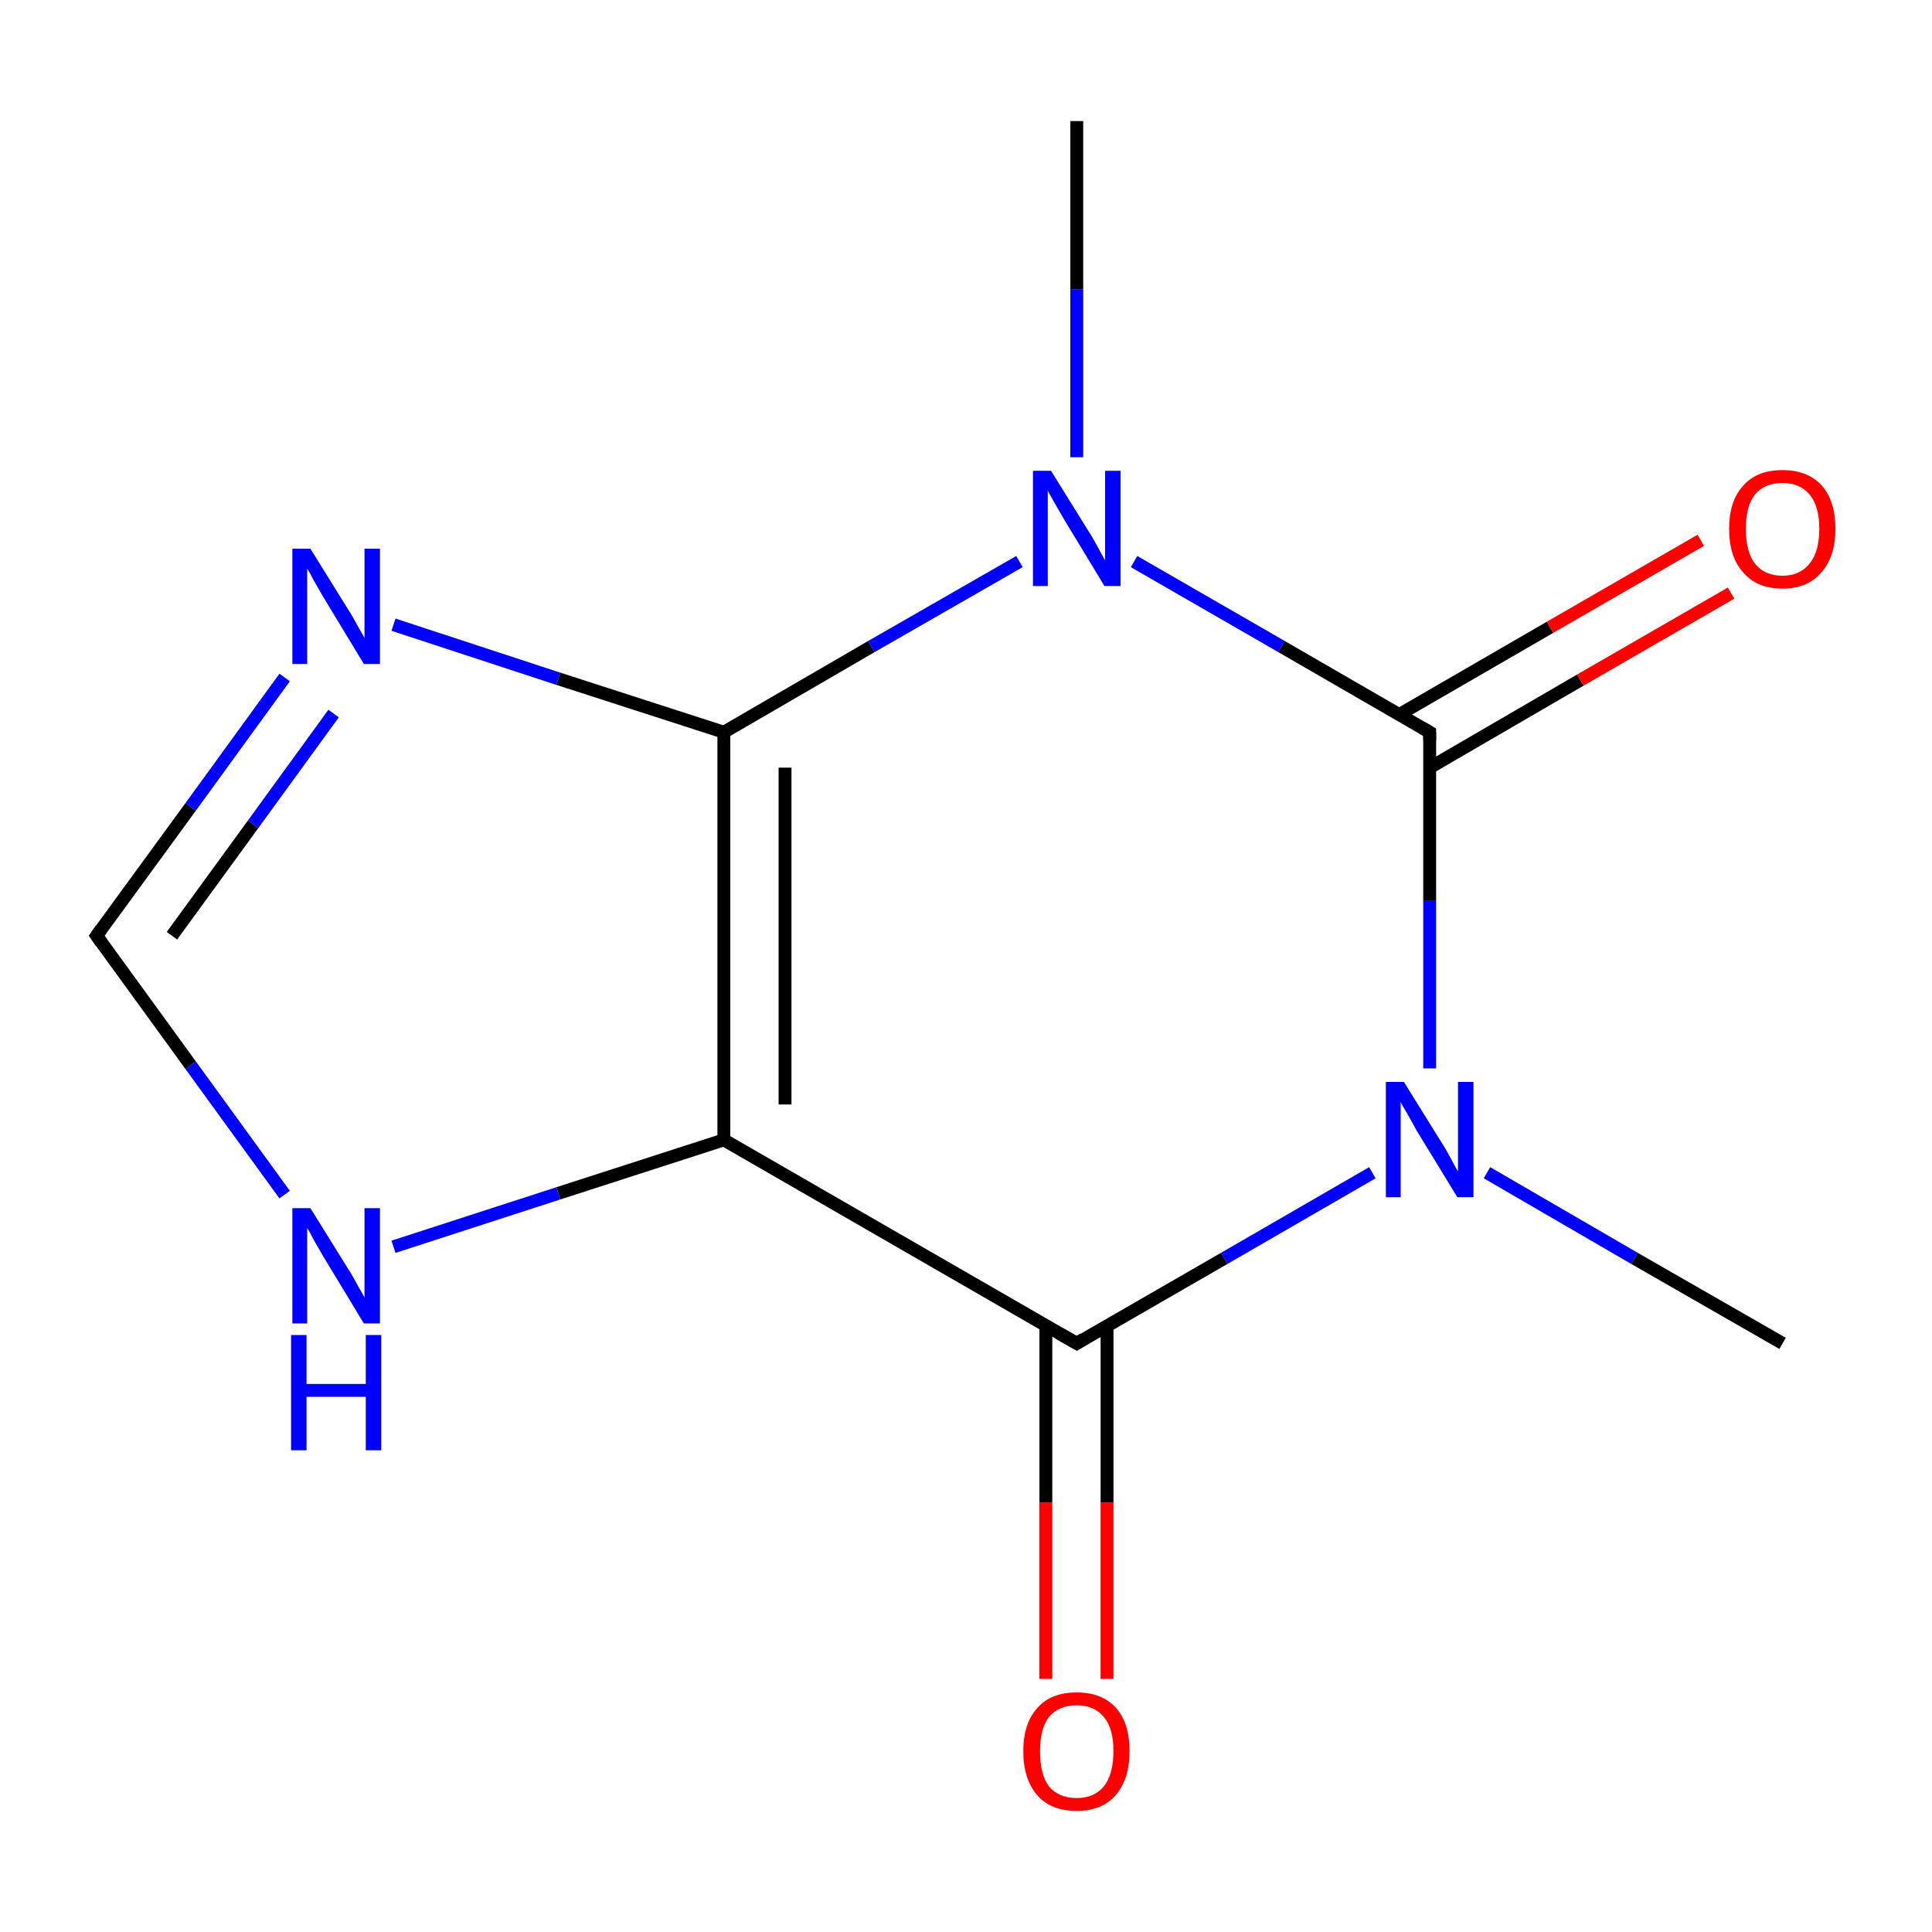 <?xml version='1.0' encoding='iso-8859-1'?>
<svg version='1.1' baseProfile='full'
              xmlns='http://www.w3.org/2000/svg'
                      xmlns:rdkit='http://www.rdkit.org/xml'
                      xmlns:xlink='http://www.w3.org/1999/xlink'
                  xml:space='preserve'
width='300px' height='300px' viewBox='0 0 300 300'>
<!-- END OF HEADER -->
<rect style='opacity:1.0;fill:#FFFFFF;stroke:none' width='300.0' height='300.0' x='0.0' y='0.0'> </rect>
<path class='bond-0 atom-0 atom-1' d='M 162.4,260.7 L 162.4,233.3' style='fill:none;fill-rule:evenodd;stroke:#FF0000;stroke-width:2.0px;stroke-linecap:butt;stroke-linejoin:miter;stroke-opacity:1' />
<path class='bond-0 atom-0 atom-1' d='M 162.4,233.3 L 162.4,205.9' style='fill:none;fill-rule:evenodd;stroke:#000000;stroke-width:2.0px;stroke-linecap:butt;stroke-linejoin:miter;stroke-opacity:1' />
<path class='bond-0 atom-0 atom-1' d='M 171.9,260.7 L 171.9,233.3' style='fill:none;fill-rule:evenodd;stroke:#FF0000;stroke-width:2.0px;stroke-linecap:butt;stroke-linejoin:miter;stroke-opacity:1' />
<path class='bond-0 atom-0 atom-1' d='M 171.9,233.3 L 171.9,205.9' style='fill:none;fill-rule:evenodd;stroke:#000000;stroke-width:2.0px;stroke-linecap:butt;stroke-linejoin:miter;stroke-opacity:1' />
<path class='bond-1 atom-1 atom-2' d='M 167.2,208.6 L 112.4,177.0' style='fill:none;fill-rule:evenodd;stroke:#000000;stroke-width:2.0px;stroke-linecap:butt;stroke-linejoin:miter;stroke-opacity:1' />
<path class='bond-2 atom-2 atom-3' d='M 112.4,177.0 L 86.7,185.3' style='fill:none;fill-rule:evenodd;stroke:#000000;stroke-width:2.0px;stroke-linecap:butt;stroke-linejoin:miter;stroke-opacity:1' />
<path class='bond-2 atom-2 atom-3' d='M 86.7,185.3 L 61.1,193.6' style='fill:none;fill-rule:evenodd;stroke:#0000FF;stroke-width:2.0px;stroke-linecap:butt;stroke-linejoin:miter;stroke-opacity:1' />
<path class='bond-3 atom-3 atom-4' d='M 44.2,185.5 L 29.6,165.4' style='fill:none;fill-rule:evenodd;stroke:#0000FF;stroke-width:2.0px;stroke-linecap:butt;stroke-linejoin:miter;stroke-opacity:1' />
<path class='bond-3 atom-3 atom-4' d='M 29.6,165.4 L 15.0,145.3' style='fill:none;fill-rule:evenodd;stroke:#000000;stroke-width:2.0px;stroke-linecap:butt;stroke-linejoin:miter;stroke-opacity:1' />
<path class='bond-4 atom-4 atom-5' d='M 15.0,145.3 L 29.6,125.3' style='fill:none;fill-rule:evenodd;stroke:#000000;stroke-width:2.0px;stroke-linecap:butt;stroke-linejoin:miter;stroke-opacity:1' />
<path class='bond-4 atom-4 atom-5' d='M 29.6,125.3 L 44.2,105.2' style='fill:none;fill-rule:evenodd;stroke:#0000FF;stroke-width:2.0px;stroke-linecap:butt;stroke-linejoin:miter;stroke-opacity:1' />
<path class='bond-4 atom-4 atom-5' d='M 26.7,145.3 L 39.3,128.0' style='fill:none;fill-rule:evenodd;stroke:#000000;stroke-width:2.0px;stroke-linecap:butt;stroke-linejoin:miter;stroke-opacity:1' />
<path class='bond-4 atom-4 atom-5' d='M 39.3,128.0 L 51.8,110.8' style='fill:none;fill-rule:evenodd;stroke:#0000FF;stroke-width:2.0px;stroke-linecap:butt;stroke-linejoin:miter;stroke-opacity:1' />
<path class='bond-5 atom-5 atom-6' d='M 61.1,97.0 L 86.7,105.4' style='fill:none;fill-rule:evenodd;stroke:#0000FF;stroke-width:2.0px;stroke-linecap:butt;stroke-linejoin:miter;stroke-opacity:1' />
<path class='bond-5 atom-5 atom-6' d='M 86.7,105.4 L 112.4,113.7' style='fill:none;fill-rule:evenodd;stroke:#000000;stroke-width:2.0px;stroke-linecap:butt;stroke-linejoin:miter;stroke-opacity:1' />
<path class='bond-6 atom-6 atom-7' d='M 112.4,113.7 L 135.3,100.4' style='fill:none;fill-rule:evenodd;stroke:#000000;stroke-width:2.0px;stroke-linecap:butt;stroke-linejoin:miter;stroke-opacity:1' />
<path class='bond-6 atom-6 atom-7' d='M 135.3,100.4 L 158.3,87.2' style='fill:none;fill-rule:evenodd;stroke:#0000FF;stroke-width:2.0px;stroke-linecap:butt;stroke-linejoin:miter;stroke-opacity:1' />
<path class='bond-7 atom-7 atom-8' d='M 176.1,87.2 L 199.0,100.4' style='fill:none;fill-rule:evenodd;stroke:#0000FF;stroke-width:2.0px;stroke-linecap:butt;stroke-linejoin:miter;stroke-opacity:1' />
<path class='bond-7 atom-7 atom-8' d='M 199.0,100.4 L 222.0,113.7' style='fill:none;fill-rule:evenodd;stroke:#000000;stroke-width:2.0px;stroke-linecap:butt;stroke-linejoin:miter;stroke-opacity:1' />
<path class='bond-8 atom-8 atom-9' d='M 222.0,119.2 L 245.4,105.6' style='fill:none;fill-rule:evenodd;stroke:#000000;stroke-width:2.0px;stroke-linecap:butt;stroke-linejoin:miter;stroke-opacity:1' />
<path class='bond-8 atom-8 atom-9' d='M 245.4,105.6 L 268.8,92.1' style='fill:none;fill-rule:evenodd;stroke:#FF0000;stroke-width:2.0px;stroke-linecap:butt;stroke-linejoin:miter;stroke-opacity:1' />
<path class='bond-8 atom-8 atom-9' d='M 217.2,111.0 L 240.7,97.4' style='fill:none;fill-rule:evenodd;stroke:#000000;stroke-width:2.0px;stroke-linecap:butt;stroke-linejoin:miter;stroke-opacity:1' />
<path class='bond-8 atom-8 atom-9' d='M 240.7,97.4 L 264.1,83.9' style='fill:none;fill-rule:evenodd;stroke:#FF0000;stroke-width:2.0px;stroke-linecap:butt;stroke-linejoin:miter;stroke-opacity:1' />
<path class='bond-9 atom-8 atom-10' d='M 222.0,113.7 L 222.0,139.8' style='fill:none;fill-rule:evenodd;stroke:#000000;stroke-width:2.0px;stroke-linecap:butt;stroke-linejoin:miter;stroke-opacity:1' />
<path class='bond-9 atom-8 atom-10' d='M 222.0,139.8 L 222.0,165.9' style='fill:none;fill-rule:evenodd;stroke:#0000FF;stroke-width:2.0px;stroke-linecap:butt;stroke-linejoin:miter;stroke-opacity:1' />
<path class='bond-10 atom-10 atom-11' d='M 230.9,182.1 L 253.8,195.4' style='fill:none;fill-rule:evenodd;stroke:#0000FF;stroke-width:2.0px;stroke-linecap:butt;stroke-linejoin:miter;stroke-opacity:1' />
<path class='bond-10 atom-10 atom-11' d='M 253.8,195.4 L 276.8,208.6' style='fill:none;fill-rule:evenodd;stroke:#000000;stroke-width:2.0px;stroke-linecap:butt;stroke-linejoin:miter;stroke-opacity:1' />
<path class='bond-11 atom-7 atom-12' d='M 167.2,71.0 L 167.2,44.9' style='fill:none;fill-rule:evenodd;stroke:#0000FF;stroke-width:2.0px;stroke-linecap:butt;stroke-linejoin:miter;stroke-opacity:1' />
<path class='bond-11 atom-7 atom-12' d='M 167.2,44.9 L 167.2,18.8' style='fill:none;fill-rule:evenodd;stroke:#000000;stroke-width:2.0px;stroke-linecap:butt;stroke-linejoin:miter;stroke-opacity:1' />
<path class='bond-12 atom-10 atom-1' d='M 213.1,182.1 L 190.1,195.4' style='fill:none;fill-rule:evenodd;stroke:#0000FF;stroke-width:2.0px;stroke-linecap:butt;stroke-linejoin:miter;stroke-opacity:1' />
<path class='bond-12 atom-10 atom-1' d='M 190.1,195.4 L 167.2,208.6' style='fill:none;fill-rule:evenodd;stroke:#000000;stroke-width:2.0px;stroke-linecap:butt;stroke-linejoin:miter;stroke-opacity:1' />
<path class='bond-13 atom-2 atom-6' d='M 112.4,177.0 L 112.4,113.7' style='fill:none;fill-rule:evenodd;stroke:#000000;stroke-width:2.0px;stroke-linecap:butt;stroke-linejoin:miter;stroke-opacity:1' />
<path class='bond-13 atom-2 atom-6' d='M 121.9,171.5 L 121.9,119.2' style='fill:none;fill-rule:evenodd;stroke:#000000;stroke-width:2.0px;stroke-linecap:butt;stroke-linejoin:miter;stroke-opacity:1' />
<path d='M 164.4,207.0 L 167.2,208.6 L 168.3,207.9' style='fill:none;stroke:#000000;stroke-width:2.0px;stroke-linecap:butt;stroke-linejoin:miter;stroke-opacity:1;' />
<path d='M 15.7,146.3 L 15.0,145.3 L 15.7,144.3' style='fill:none;stroke:#000000;stroke-width:2.0px;stroke-linecap:butt;stroke-linejoin:miter;stroke-opacity:1;' />
<path d='M 220.8,113.0 L 222.0,113.7 L 222.0,115.0' style='fill:none;stroke:#000000;stroke-width:2.0px;stroke-linecap:butt;stroke-linejoin:miter;stroke-opacity:1;' />
<path class='atom-0' d='M 158.9 271.9
Q 158.9 267.6, 161.1 265.2
Q 163.2 262.8, 167.2 262.8
Q 171.1 262.8, 173.3 265.2
Q 175.4 267.6, 175.4 271.9
Q 175.4 276.3, 173.2 278.8
Q 171.1 281.2, 167.2 281.2
Q 163.2 281.2, 161.1 278.8
Q 158.9 276.3, 158.9 271.9
M 167.2 279.2
Q 169.9 279.2, 171.4 277.4
Q 172.9 275.5, 172.9 271.9
Q 172.9 268.4, 171.4 266.6
Q 169.9 264.8, 167.2 264.8
Q 164.4 264.8, 162.9 266.6
Q 161.5 268.4, 161.5 271.9
Q 161.5 275.6, 162.9 277.4
Q 164.4 279.2, 167.2 279.2
' fill='#FF0000'/>
<path class='atom-3' d='M 48.2 187.6
L 54.1 197.1
Q 54.7 198.0, 55.6 199.7
Q 56.6 201.4, 56.6 201.5
L 56.6 187.6
L 59.0 187.6
L 59.0 205.5
L 56.5 205.5
L 50.2 195.1
Q 49.5 193.9, 48.7 192.5
Q 48.0 191.1, 47.7 190.7
L 47.7 205.5
L 45.4 205.5
L 45.4 187.6
L 48.2 187.6
' fill='#0000FF'/>
<path class='atom-3' d='M 45.2 207.3
L 47.6 207.3
L 47.6 214.9
L 56.8 214.9
L 56.8 207.3
L 59.2 207.3
L 59.2 225.2
L 56.8 225.2
L 56.8 216.9
L 47.6 216.9
L 47.6 225.2
L 45.2 225.2
L 45.2 207.3
' fill='#0000FF'/>
<path class='atom-5' d='M 48.2 85.2
L 54.1 94.7
Q 54.7 95.6, 55.6 97.3
Q 56.6 99.0, 56.6 99.1
L 56.6 85.2
L 59.0 85.2
L 59.0 103.1
L 56.5 103.1
L 50.2 92.7
Q 49.5 91.5, 48.7 90.1
Q 48.0 88.7, 47.7 88.3
L 47.7 103.1
L 45.4 103.1
L 45.4 85.2
L 48.2 85.2
' fill='#0000FF'/>
<path class='atom-7' d='M 163.2 73.1
L 169.1 82.6
Q 169.7 83.5, 170.6 85.2
Q 171.5 86.9, 171.6 87.0
L 171.6 73.1
L 174.0 73.1
L 174.0 91.0
L 171.5 91.0
L 165.2 80.6
Q 164.5 79.4, 163.7 78.0
Q 162.9 76.6, 162.7 76.2
L 162.7 91.0
L 160.4 91.0
L 160.4 73.1
L 163.2 73.1
' fill='#0000FF'/>
<path class='atom-9' d='M 268.5 82.1
Q 268.5 77.8, 270.7 75.4
Q 272.8 73.0, 276.8 73.0
Q 280.7 73.0, 282.9 75.4
Q 285.0 77.8, 285.0 82.1
Q 285.0 86.5, 282.8 88.9
Q 280.7 91.4, 276.8 91.4
Q 272.8 91.4, 270.7 88.9
Q 268.5 86.5, 268.5 82.1
M 276.8 89.4
Q 279.5 89.4, 281.0 87.5
Q 282.5 85.7, 282.5 82.1
Q 282.5 78.6, 281.0 76.8
Q 279.5 75.0, 276.8 75.0
Q 274.0 75.0, 272.5 76.8
Q 271.1 78.6, 271.1 82.1
Q 271.1 85.7, 272.5 87.5
Q 274.0 89.4, 276.8 89.4
' fill='#FF0000'/>
<path class='atom-10' d='M 218.0 168.0
L 223.9 177.5
Q 224.5 178.4, 225.4 180.1
Q 226.3 181.8, 226.4 181.9
L 226.4 168.0
L 228.8 168.0
L 228.8 185.9
L 226.3 185.9
L 220.0 175.6
Q 219.3 174.3, 218.5 172.9
Q 217.7 171.6, 217.5 171.1
L 217.5 185.9
L 215.2 185.9
L 215.2 168.0
L 218.0 168.0
' fill='#0000FF'/>
</svg>
